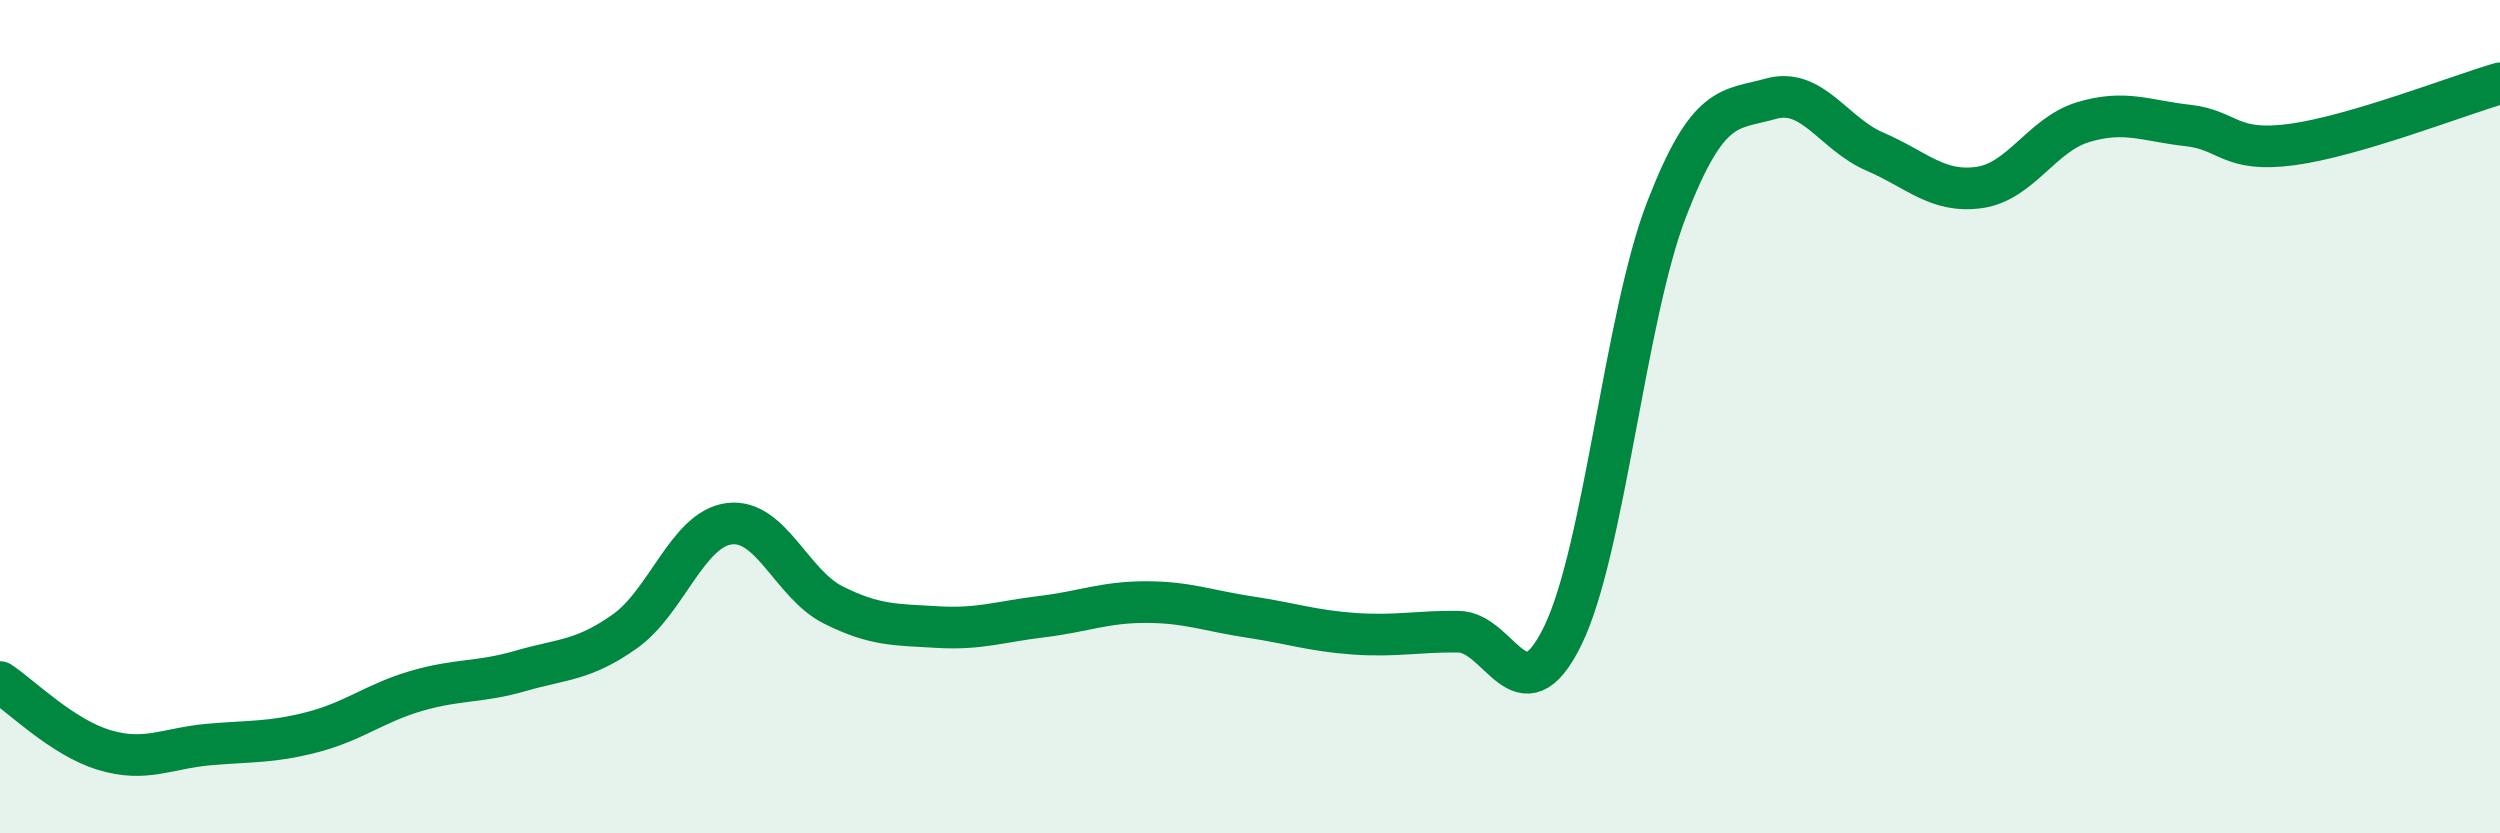 
    <svg width="60" height="20" viewBox="0 0 60 20" xmlns="http://www.w3.org/2000/svg">
      <path
        d="M 0,16.37 C 0.5,16.7 1.5,17.7 2.5,18 C 3.5,18.3 4,17.96 5,17.87 C 6,17.78 6.5,17.83 7.5,17.57 C 8.5,17.31 9,16.87 10,16.58 C 11,16.29 11.5,16.39 12.5,16.1 C 13.5,15.81 14,15.86 15,15.15 C 16,14.44 16.5,12.7 17.5,12.57 C 18.5,12.44 19,14.02 20,14.52 C 21,15.02 21.5,14.99 22.5,15.05 C 23.5,15.11 24,14.92 25,14.8 C 26,14.68 26.5,14.45 27.5,14.45 C 28.5,14.45 29,14.66 30,14.81 C 31,14.96 31.5,15.14 32.5,15.21 C 33.5,15.28 34,15.15 35,15.16 C 36,15.17 36.5,17.3 37.5,15.27 C 38.5,13.24 39,7.6 40,5.02 C 41,2.44 41.5,2.65 42.5,2.37 C 43.5,2.09 44,3.21 45,3.64 C 46,4.07 46.5,4.64 47.5,4.5 C 48.5,4.36 49,3.23 50,2.93 C 51,2.63 51.5,2.9 52.5,3.01 C 53.5,3.12 53.5,3.67 55,3.47 C 56.5,3.27 59,2.29 60,2L60 20L0 20Z"
        fill="#008740"
        opacity="0.1"
        stroke-linecap="round"
        stroke-linejoin="round"
      />
      <path
        d="M 0,16.37 C 0.5,16.7 1.5,17.7 2.5,18 C 3.5,18.3 4,17.96 5,17.87 C 6,17.78 6.5,17.83 7.5,17.57 C 8.5,17.31 9,16.87 10,16.58 C 11,16.29 11.5,16.39 12.5,16.1 C 13.5,15.81 14,15.86 15,15.15 C 16,14.44 16.5,12.7 17.5,12.57 C 18.5,12.44 19,14.02 20,14.52 C 21,15.02 21.5,14.99 22.5,15.05 C 23.5,15.11 24,14.92 25,14.8 C 26,14.68 26.5,14.45 27.5,14.45 C 28.5,14.45 29,14.66 30,14.81 C 31,14.96 31.5,15.14 32.5,15.21 C 33.5,15.28 34,15.15 35,15.16 C 36,15.17 36.5,17.3 37.5,15.27 C 38.5,13.24 39,7.6 40,5.02 C 41,2.44 41.5,2.65 42.5,2.37 C 43.5,2.09 44,3.21 45,3.64 C 46,4.07 46.5,4.64 47.5,4.5 C 48.5,4.36 49,3.23 50,2.93 C 51,2.63 51.5,2.9 52.5,3.01 C 53.5,3.12 53.5,3.67 55,3.47 C 56.5,3.27 59,2.29 60,2"
        stroke="#008740"
        stroke-width="1"
        fill="none"
        stroke-linecap="round"
        stroke-linejoin="round"
      />
    </svg>
  